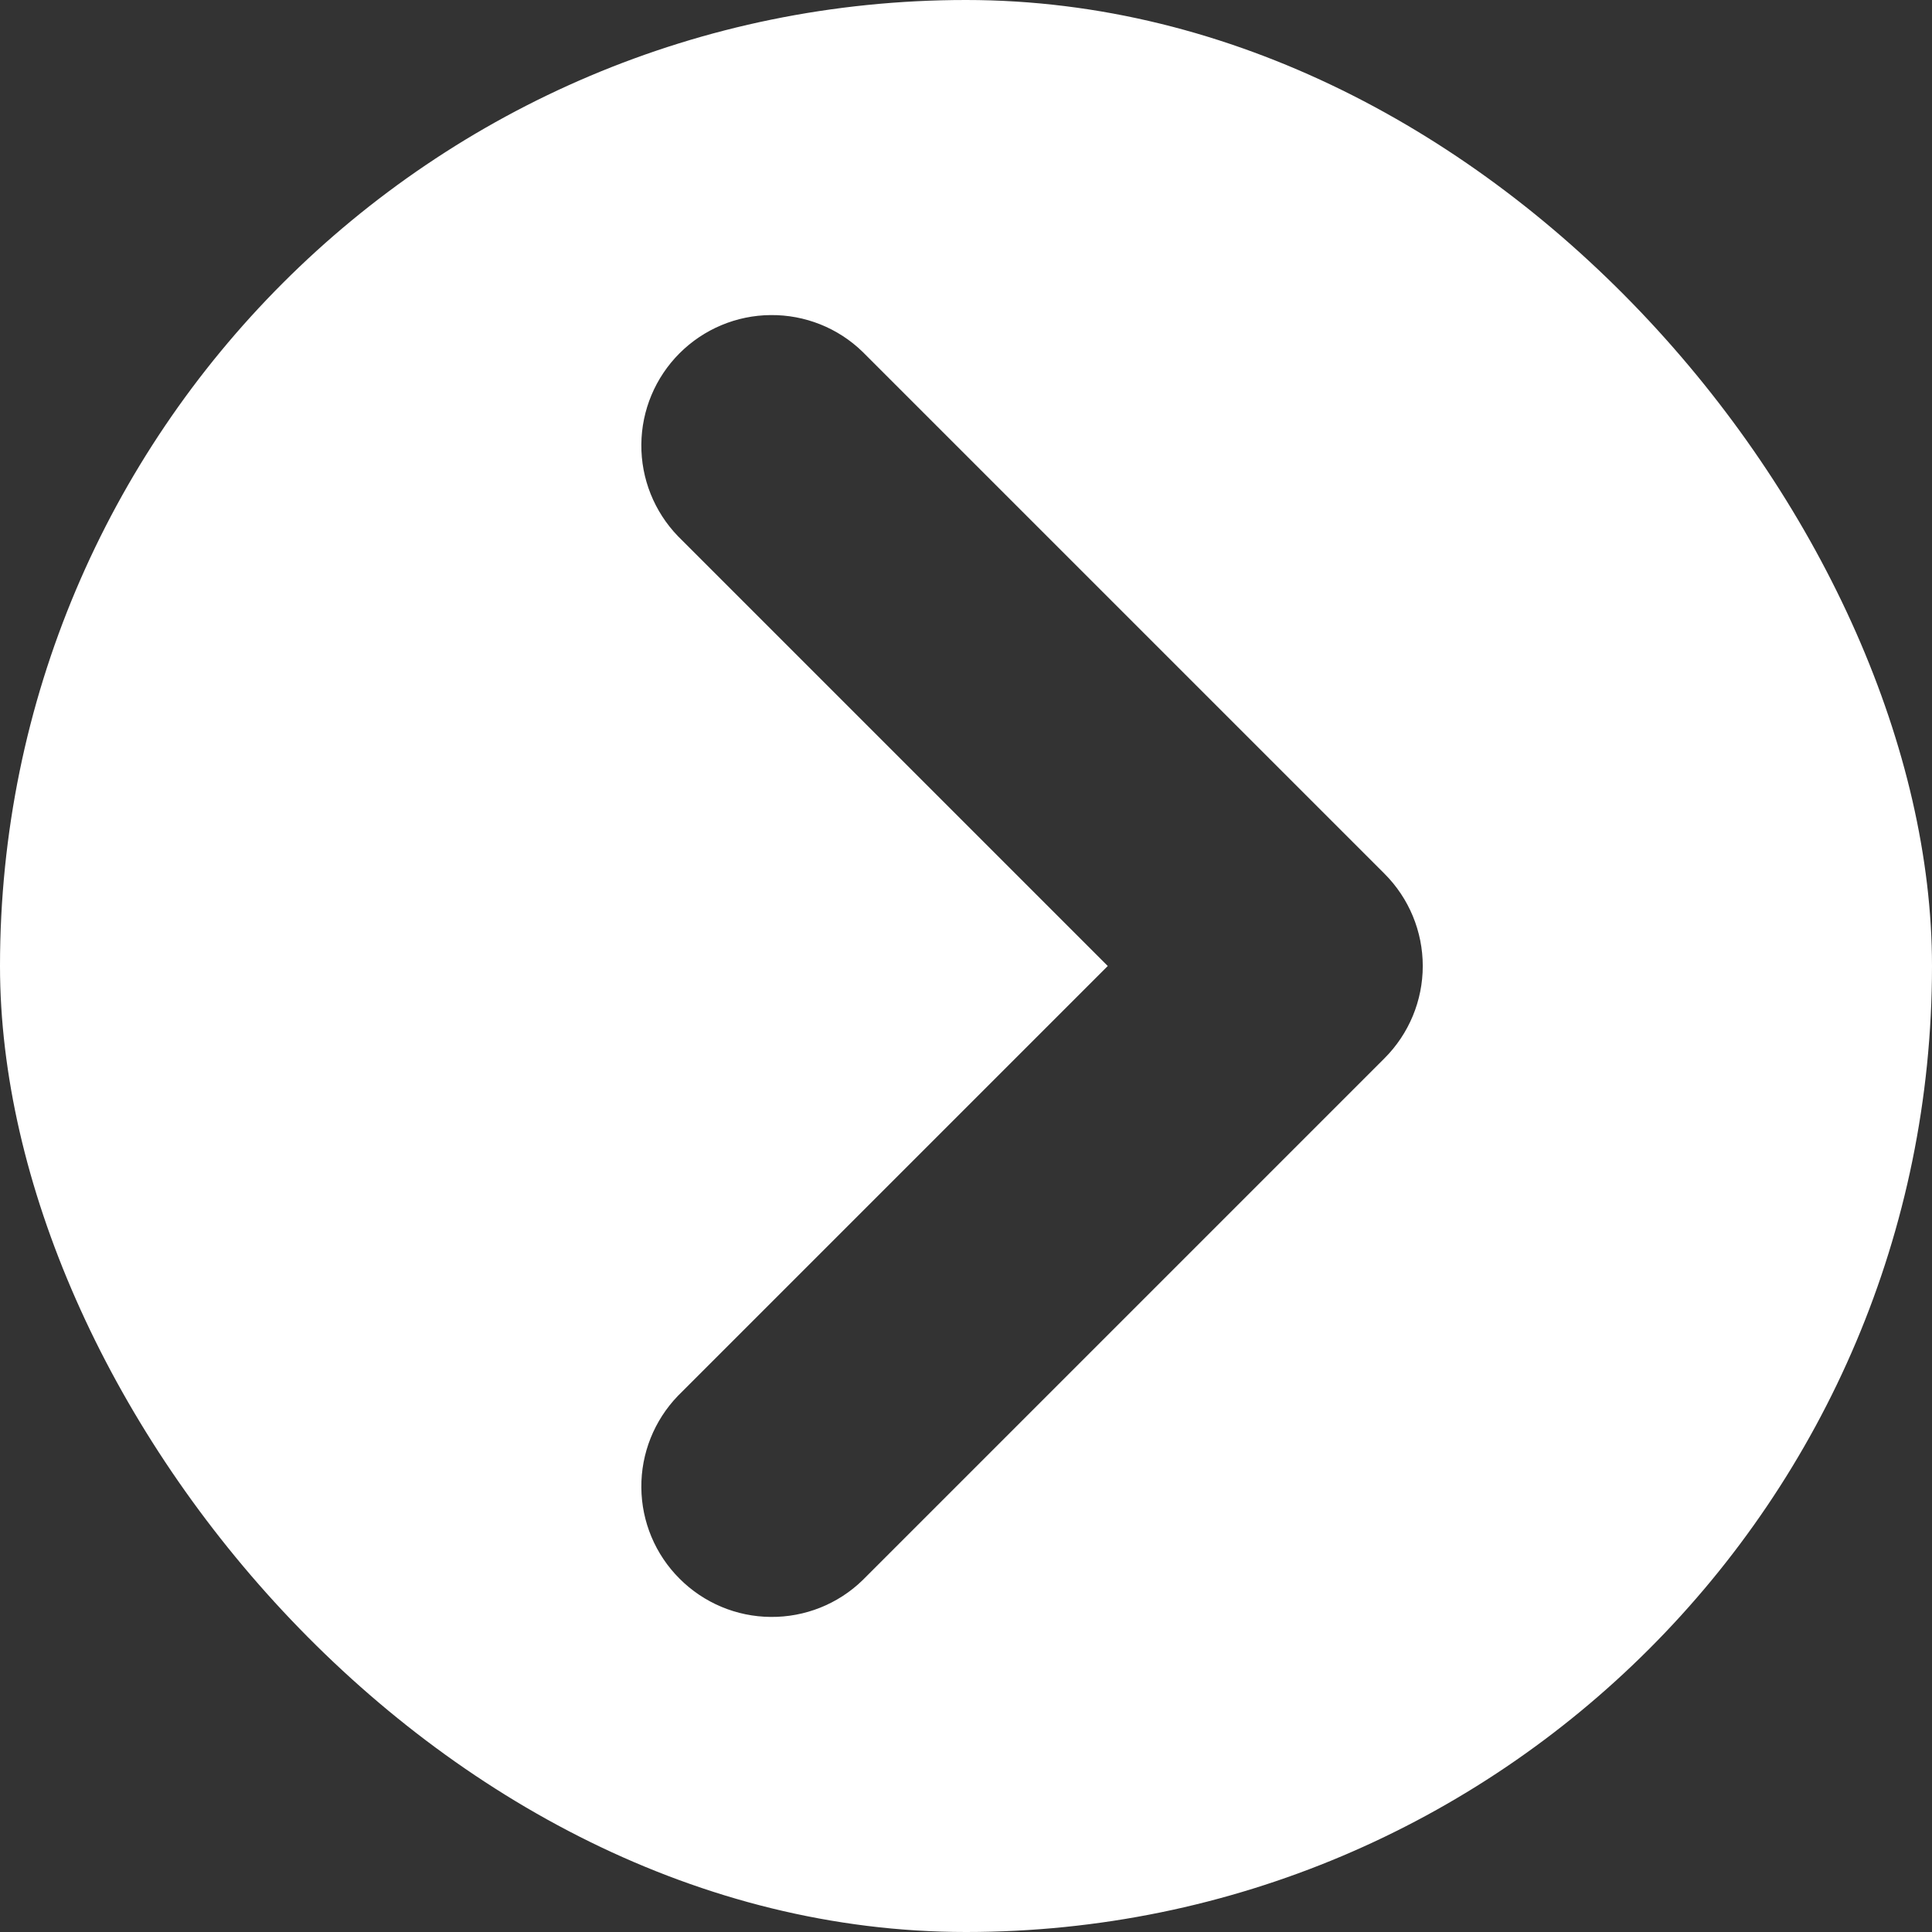 <svg width="24" height="24" viewBox="0 0 24 24" fill="none" xmlns="http://www.w3.org/2000/svg">
<rect x="0" y="0" width="24" height="24" fill="#333333" stroke="none"/>
<g clip-path="url(#clip0_725_5)">
<path fill-rule="evenodd" clip-rule="evenodd" d="M12 29.834C21.849 29.834 29.834 21.849 29.834 12C29.834 2.151 21.849 -5.834 12 -5.834C2.151 -5.834 -5.834 2.151 -5.834 12C-5.834 21.849 2.151 29.834 12 29.834ZM8.422 17.339C8.127 17.645 7.963 18.054 7.967 18.479C7.97 18.904 8.141 19.311 8.442 19.611C8.742 19.912 9.149 20.083 9.574 20.086C9.999 20.09 10.409 19.927 10.714 19.631L17.199 13.146C17.503 12.842 17.674 12.43 17.674 12C17.674 11.57 17.503 11.158 17.199 10.854L10.714 4.369C10.409 4.073 9.999 3.91 9.574 3.914C9.149 3.917 8.742 4.088 8.442 4.388C8.141 4.689 7.97 5.096 7.967 5.521C7.963 5.946 8.127 6.355 8.422 6.661L13.761 12L8.422 17.339Z" fill="white"/>
</g>
<defs>
<clipPath id="clip0_725_5">
<rect x="24" y="24" width="24" height="24" rx="12" transform="rotate(180 24 24)" fill="white"/>
</clipPath>
</defs>
</svg>
